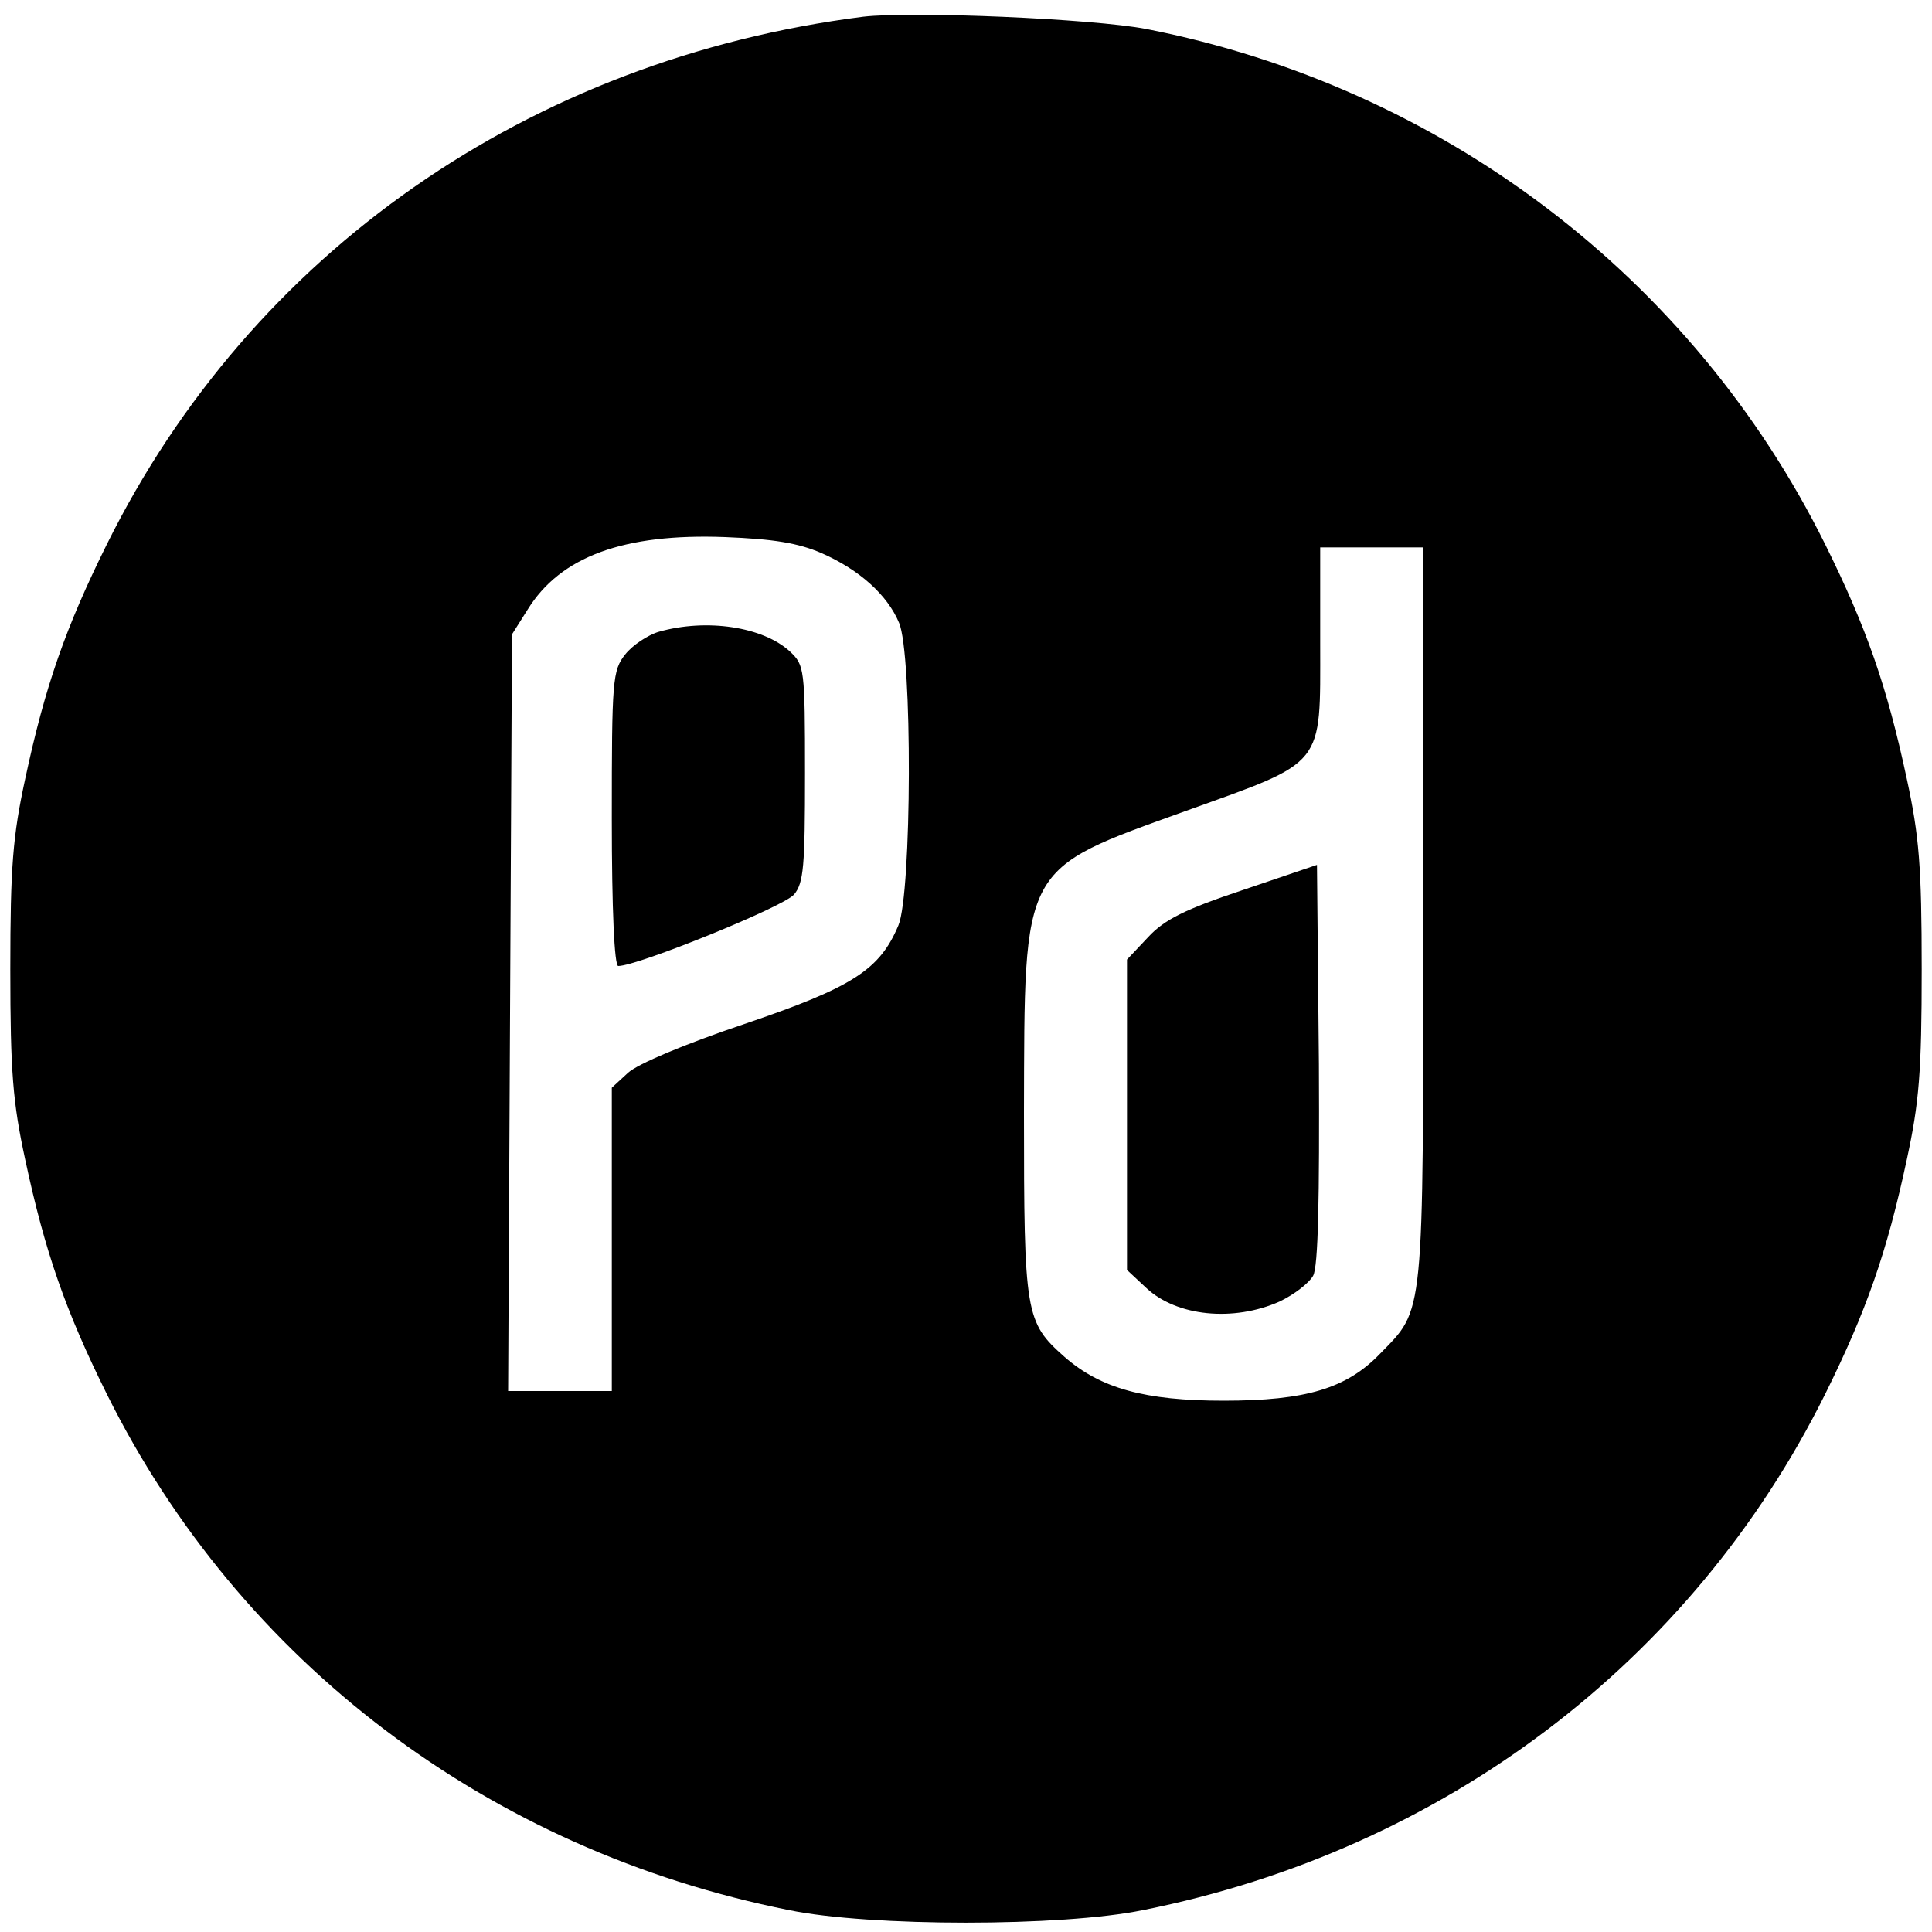 <?xml version="1.0" standalone="no"?>
<!DOCTYPE svg PUBLIC "-//W3C//DTD SVG 20010904//EN"
 "http://www.w3.org/TR/2001/REC-SVG-20010904/DTD/svg10.dtd">
<svg version="1.0" xmlns="http://www.w3.org/2000/svg"
 width="300pt" height="300pt" viewBox="0 0 300 300"
 preserveAspectRatio="xMidYMid meet">
<g transform="translate(0,300) scale(0.1,-0.1)"
fill="#000000" stroke="none">
<path d="M1340 2974 c-518 -66 -949 -366 -1174 -819 -64 -129 -96 -220 -127
-365 -19 -88 -23 -135 -23 -295 0 -160 4 -207 23 -295 31 -145 63 -236 127
-365 207 -416 593 -708 1059 -801 126 -26 424 -26 550 0 466 93 852 385 1059
801 64 129 96 220 127 365 19 88 23 135 23 295 0 160 -4 207 -23 295 -31 145
-63 236 -127 365 -206 415 -595 710 -1054 800 -83 16 -364 28 -440 19z m-64
-833 c59 -26 102 -65 120 -108 21 -48 20 -420 -1 -470 -29 -69 -71 -96 -239
-153 -92 -31 -166 -62 -181 -76 l-25 -23 0 -236 0 -235 -80 0 -81 0 3 588 3
587 24 38 c51 83 150 119 307 113 75 -3 113 -9 150 -25z m934 -561 c0 -634 2
-611 -67 -682 -52 -54 -115 -73 -243 -73 -122 0 -191 19 -247 68 -61 54 -63
66 -63 379 1 388 -6 376 252 469 217 78 208 67 208 260 l0 149 80 0 80 0 0
-570z"/>
<path d="M1023 2019 c-17 -5 -41 -21 -52 -35 -20 -25 -21 -40 -21 -255 0 -141
4 -229 10 -229 30 0 257 92 273 111 15 18 17 44 17 188 0 163 -1 168 -23 189
-42 39 -130 52 -204 31z"/>
<path d="M1930 1618 c-90 -30 -122 -46 -147 -73 l-33 -35 0 -241 0 -241 30
-28 c47 -44 135 -53 207 -21 23 11 46 29 52 40 8 14 10 120 9 329 l-3 309
-115 -39z"/>
</g>
</svg>

